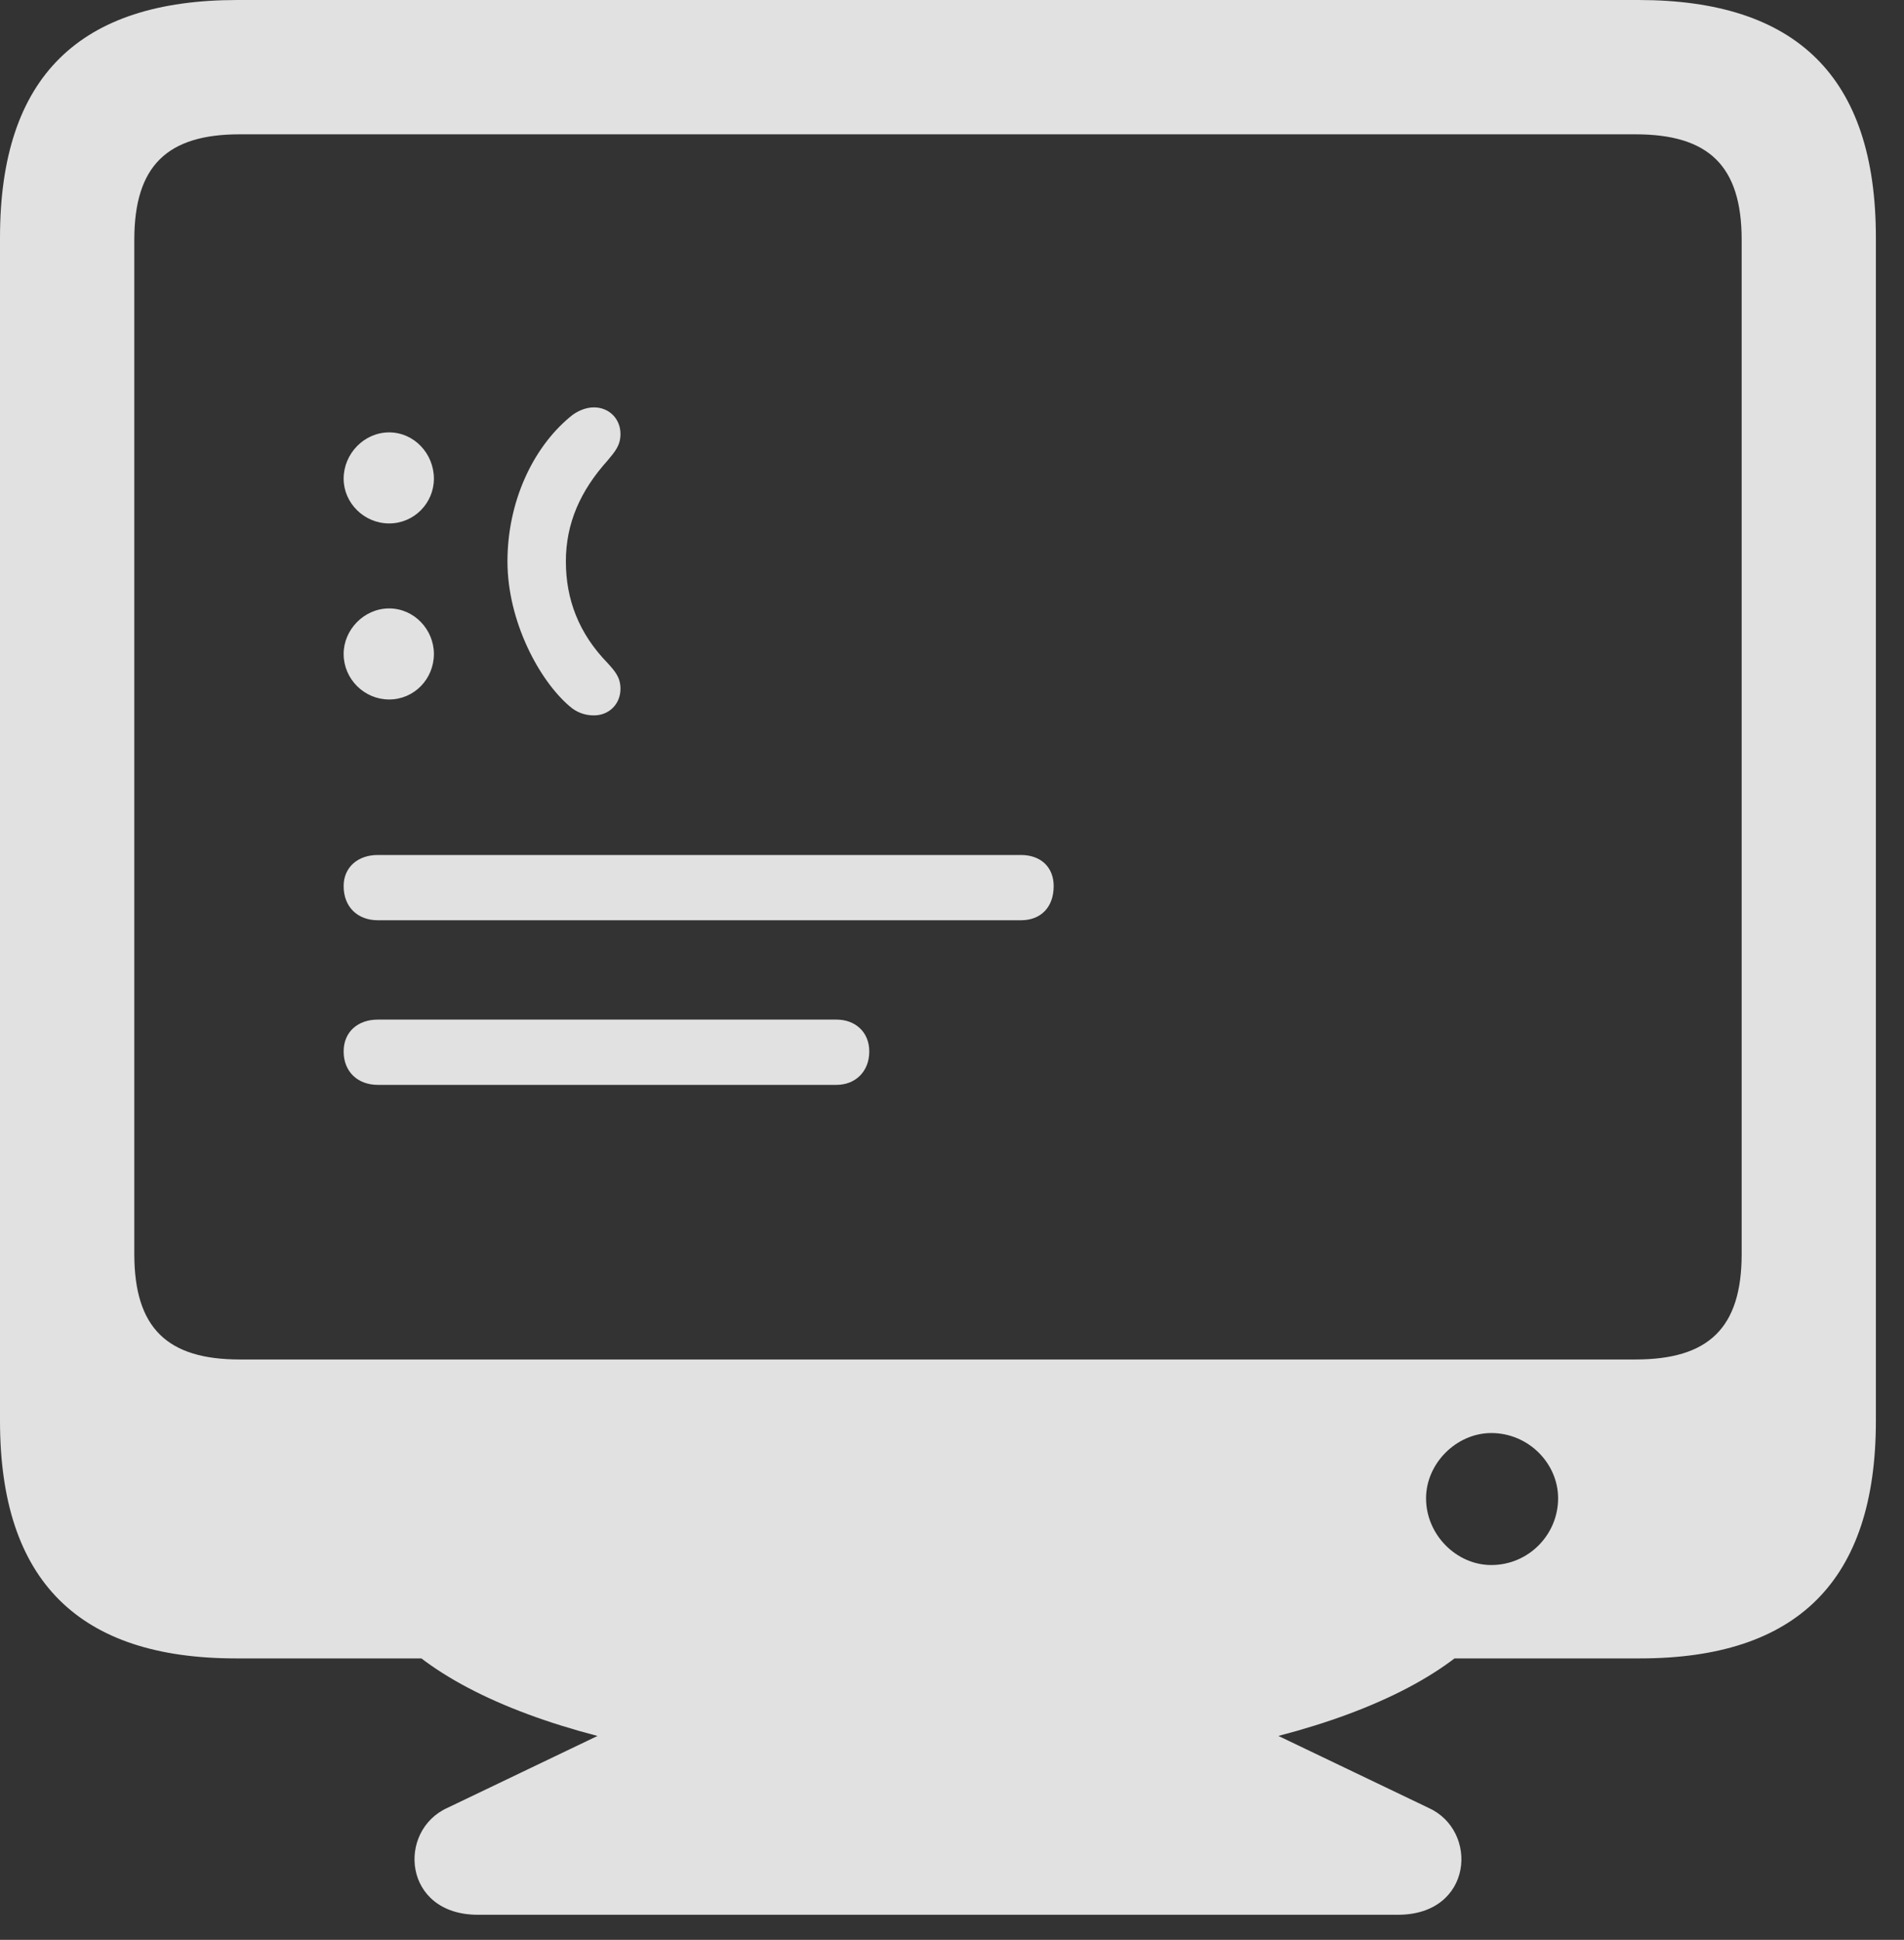 <?xml version="1.0" encoding="UTF-8"?>
<!--Generator: Apple Native CoreSVG 341-->
<!DOCTYPE svg
PUBLIC "-//W3C//DTD SVG 1.1//EN"
       "http://www.w3.org/Graphics/SVG/1.1/DTD/svg11.dtd">
<svg version="1.1" xmlns="http://www.w3.org/2000/svg" xmlns:xlink="http://www.w3.org/1999/xlink" viewBox="0 0 24.512 24.971">
 <rect x="0" y="0" width="24.512" height="24.971" fill="#333333" stroke="none"/>
 <g>
  <rect height="24.971" opacity="0" width="24.512" x="0" y="0"/>
  <path d="M4.863 13.965L10.771 13.965C11.006 13.965 11.191 13.799 11.191 13.535C11.191 13.281 11.006 13.125 10.771 13.125L4.863 13.125C4.609 13.125 4.424 13.281 4.424 13.535C4.424 13.799 4.609 13.965 4.863 13.965ZM4.863 11.846L13.145 11.846C13.398 11.846 13.565 11.68 13.565 11.406C13.565 11.162 13.398 11.006 13.145 11.006L4.863 11.006C4.609 11.006 4.424 11.162 4.424 11.406C4.424 11.68 4.609 11.846 4.863 11.846ZM5.01 6.738C5.332 6.738 5.586 6.475 5.586 6.162C5.586 5.84 5.332 5.566 5.01 5.566C4.688 5.566 4.424 5.84 4.424 6.162C4.424 6.475 4.688 6.738 5.01 6.738ZM5.01 9.004C5.332 9.004 5.586 8.74 5.586 8.418C5.586 8.105 5.332 7.832 5.01 7.832C4.688 7.832 4.424 8.105 4.424 8.418C4.424 8.74 4.688 9.004 5.01 9.004ZM6.533 7.227C6.533 7.998 6.943 8.76 7.334 9.092C7.422 9.17 7.529 9.209 7.646 9.209C7.842 9.209 7.988 9.062 7.988 8.867C7.988 8.721 7.92 8.643 7.822 8.535C7.451 8.154 7.285 7.715 7.285 7.227C7.285 6.738 7.471 6.318 7.822 5.928C7.92 5.811 7.988 5.732 7.988 5.586C7.988 5.391 7.842 5.244 7.646 5.244C7.539 5.244 7.422 5.293 7.334 5.371C6.855 5.771 6.533 6.465 6.533 7.227Z" fill="white" fill-opacity="0.85"/>
  <path d="M0 18.291C0 20.352 1.016 21.348 3.037 21.348L21.113 21.348C23.135 21.348 24.15 20.352 24.15 18.291L24.15 3.057C24.15 0.986 23.125 0 21.094 0L3.057 0C1.025 0 0 0.986 0 3.057ZM1.729 16.143L1.729 3.086C1.729 2.129 2.158 1.729 3.086 1.729L21.055 1.729C21.992 1.729 22.422 2.129 22.422 3.086L22.422 16.143C22.422 17.1 21.992 17.5 21.055 17.5L3.086 17.5C2.158 17.5 1.729 17.1 1.729 16.143ZM19.199 20.146C18.75 20.146 18.359 19.756 18.359 19.287C18.359 18.838 18.75 18.447 19.199 18.447C19.678 18.447 20.059 18.838 20.059 19.287C20.059 19.756 19.678 20.146 19.199 20.146ZM12.07 22.832C15.664 22.832 18.398 22.051 19.297 20.771L4.854 20.771C5.752 22.051 8.486 22.832 12.07 22.832ZM6.152 24.648L17.998 24.648C18.965 24.648 19.043 23.564 18.389 23.271L15.352 21.816L8.799 21.816L5.762 23.271C5.107 23.564 5.186 24.648 6.152 24.648Z" fill="white" fill-opacity="0.85"/>
 </g>
</svg>
